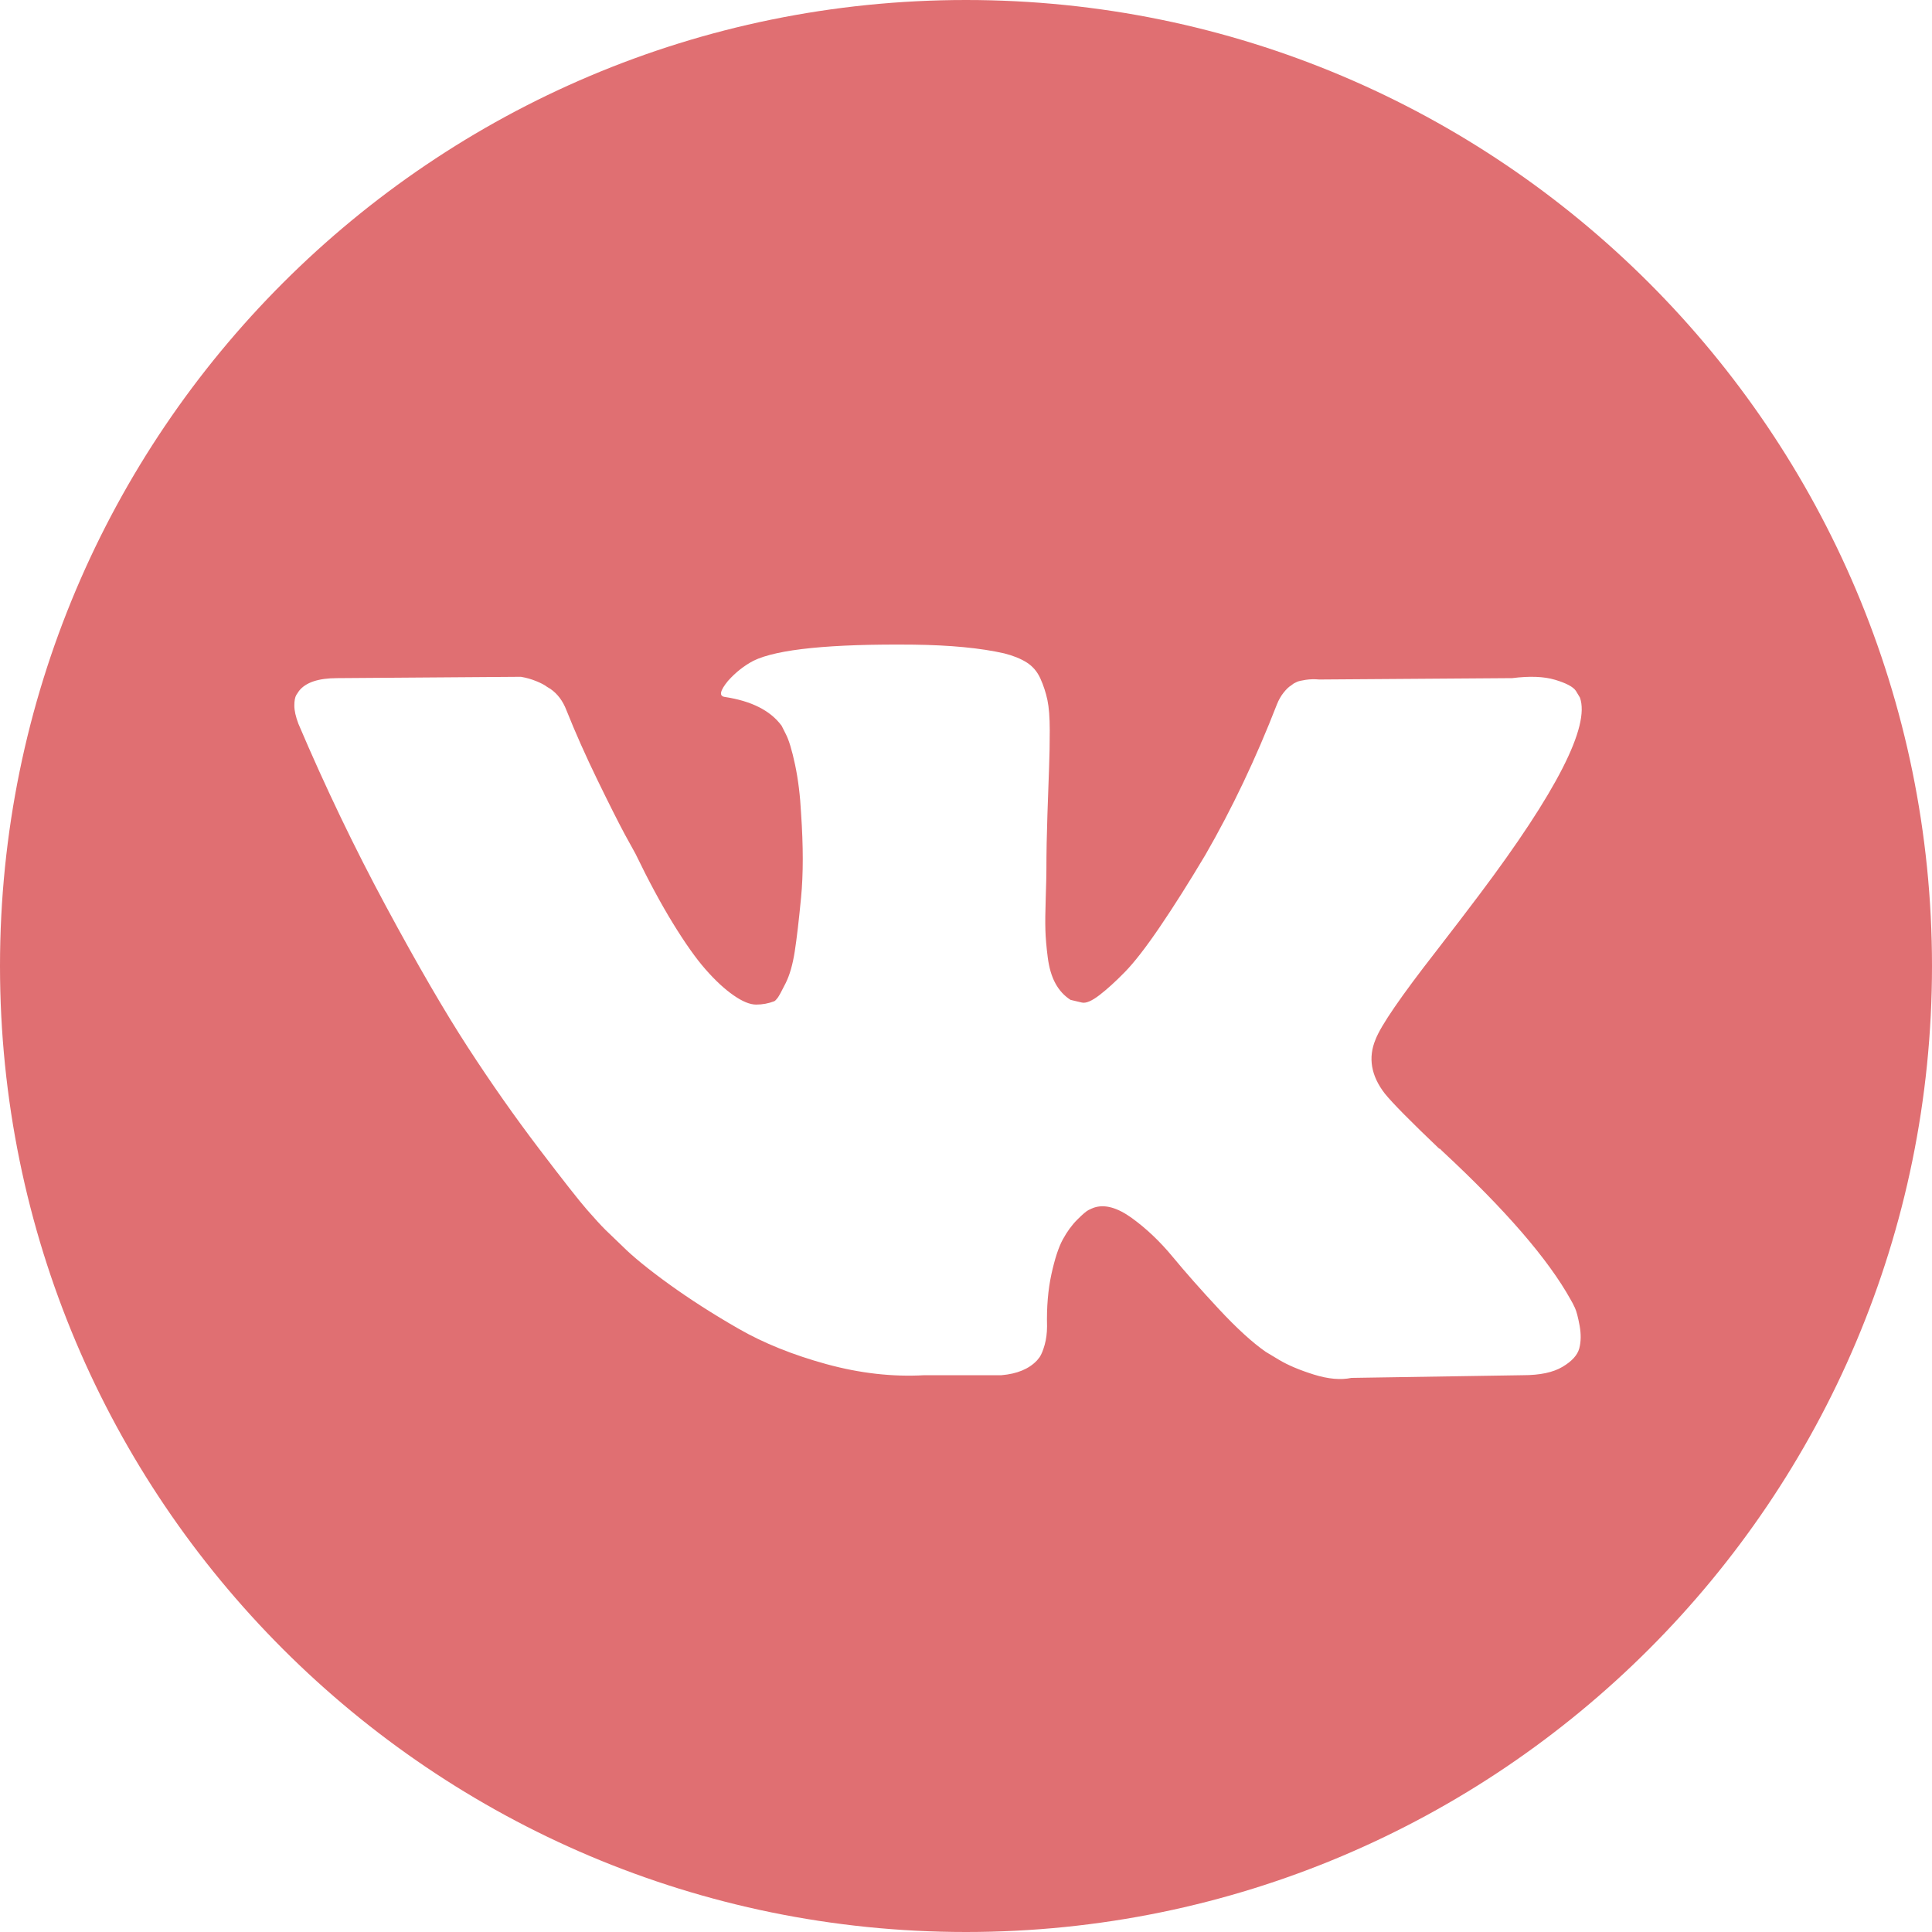 <?xml version="1.0" encoding="UTF-8"?> <!-- Creator: CorelDRAW 2020 (64-Bit) --> <svg xmlns="http://www.w3.org/2000/svg" xmlns:xlink="http://www.w3.org/1999/xlink" xmlns:xodm="http://www.corel.com/coreldraw/odm/2003" xml:space="preserve" width="93.403mm" height="93.403mm" style="shape-rendering:geometricPrecision; text-rendering:geometricPrecision; image-rendering:optimizeQuality; fill-rule:evenodd; clip-rule:evenodd" viewBox="0 0 9333.41 9333.41"> <defs> <style type="text/css"> <![CDATA[ .fil0 {fill:#E06F72;fill-rule:nonzero} ]]> </style> </defs> <g id="Слой_x0020_1">  <path class="fil0" d="M4666.7 0c-2577.33,0 -4666.7,2089.38 -4666.7,4666.7 0,2577.33 2089.38,4666.7 4666.7,4666.7 2577.33,0 4666.7,-2089.38 4666.7,-4666.7 0,-2577.33 -2089.38,-4666.7 -4666.7,-4666.7zm2023.71 5283.54c36.72,45.43 124.07,133.91 262.24,265.64l3.22 0 3.22 3.13 3.22 3.31 6.53 6.44c304.35,282.77 510.47,521.35 618.44,715.64 6.53,10.69 13.53,24.32 21.1,40.5 7.47,16.18 15.05,44.77 22.61,85.74 7.47,41.17 6.9,77.69 -1.61,110.06 -8.61,32.27 -35.58,62.17 -80.91,89.05 -45.33,27.07 -109.02,40.5 -191.07,40.5l-828.92 13.06c-51.76,10.79 -112.24,5.4 -181.33,-16.18 -69.18,-21.67 -125.21,-45.43 -168.36,-71.26l-64.82 -38.99c-64.82,-45.33 -140.35,-114.42 -226.65,-207.16 -86.41,-92.84 -160.31,-176.5 -221.83,-250.97 -61.51,-74.47 -127.38,-136.94 -197.6,-187.85 -70.22,-50.72 -131.16,-67.48 -182.93,-50.15 -6.44,2.27 -15.14,6.06 -25.93,11.35 -10.88,5.4 -29.15,20.91 -55.08,46.94 -25.93,25.93 -49.11,57.83 -69.65,95.49 -20.53,37.85 -38.89,93.97 -55.08,168.46 -16.18,74.39 -23.28,158.13 -21,250.97 0,32.27 -3.88,62.08 -11.35,89.05 -7.57,26.97 -15.71,46.94 -24.32,59.81l-12.96 16.18c-38.89,41.17 -96.06,64.82 -171.57,71.26l-372.4 0.02c-153.31,8.7 -310.88,-9.08 -472.71,-53.37 -161.83,-44.39 -303.88,-101.45 -425.77,-171.67 -122.08,-70.03 -233.19,-141.3 -333.49,-213.59 -100.41,-72.4 -176.5,-134.38 -228.26,-186.15l-80.91 -77.79c-21.57,-21.48 -51.29,-53.94 -89.05,-97.19 -37.76,-43.16 -114.89,-141.3 -231.48,-294.6 -116.59,-153.31 -231.01,-316.18 -343.25,-488.99 -112.24,-172.71 -244.45,-400.5 -396.72,-683.28 -152.18,-282.68 -292.99,-576.24 -422.55,-880.69 -12.96,-34.44 -19.5,-63.59 -19.5,-87.35 0,-23.66 3.22,-40.98 9.74,-51.86l12.96 -19.4c32.37,-41.07 93.88,-61.6 184.54,-61.6l887.21 -6.44c25.93,4.36 50.72,11.35 74.47,21.1 23.75,9.65 41.07,18.84 51.86,27.44l16.18 9.74c34.54,23.85 60.38,58.3 77.69,103.62 43.16,108.07 92.84,219.75 148.96,335.2 56.12,115.45 100.41,203.47 132.77,263.85l51.76 93.97c62.55,129.46 123.03,241.79 181.33,336.71 58.39,95.01 110.63,169.03 157.09,221.83 46.38,52.9 91.13,94.54 134.38,124.64 43.16,30.29 79.87,45.43 110.16,45.43 30.19,0 59.34,-5.4 87.45,-16.18 4.26,-2.18 9.65,-7.57 16.18,-16.18 6.53,-8.6 19.4,-32.37 38.89,-71.36 19.4,-38.8 33.97,-89.52 43.72,-152.18 9.74,-62.46 19.97,-149.9 30.76,-262.15 10.79,-112.34 10.79,-247.19 0,-404.76 -4.36,-86.41 -14.1,-165.14 -29.15,-236.41 -15.14,-71.17 -30.29,-120.85 -45.33,-148.96l-19.5 -38.8c-53.94,-73.35 -145.64,-119.81 -275.21,-139.31 -28.11,-4.17 -22.71,-30.1 16.18,-77.6 36.72,-41.07 77.69,-73.35 123.03,-97.19 114.42,-56.03 372.39,-81.96 773.94,-77.79 176.97,2.27 322.71,16.18 437.13,42.11 43.16,10.88 79.3,25.36 108.45,43.72 29.15,18.27 51.29,44.29 66.43,77.6 15.05,33.51 26.4,68.04 33.97,103.62 7.57,35.67 11.35,84.89 11.35,147.35 0,62.65 -1.04,122.08 -3.22,178.11 -2.18,56.12 -4.83,132.3 -8.04,228.26 -3.22,96.06 -4.92,185.2 -4.92,267.16 0,23.85 -1.04,69.09 -3.22,135.99 -2.18,67 -2.84,118.77 -1.61,155.4 1.04,36.72 4.83,80.53 11.26,131.16 6.53,50.72 18.93,92.93 37.28,126.25 18.27,33.51 42.59,59.91 72.87,79.3 17.23,4.45 35.58,8.7 55.08,13.06 19.4,4.26 47.41,-7.47 84.13,-35.67 36.62,-28.01 77.69,-65.3 123.03,-111.67 45.33,-46.28 101.45,-118.58 168.36,-216.91 66.81,-98.05 140.25,-214.16 220.13,-348.07 129.55,-224.47 245.01,-467.4 346.46,-728.6 8.61,-21.67 19.4,-40.5 32.37,-56.69 12.96,-16.28 24.79,-27.63 35.58,-34.06l12.96 -9.74c4.26,-2.18 9.65,-4.83 16.18,-8.04 6.53,-3.13 20.53,-6.44 42.11,-9.74 21.57,-3.13 43.16,-3.69 64.82,-1.52l932.54 -6.63c84.13,-10.69 153.22,-8.04 207.16,8.04 53.94,16.18 87.45,34.06 100.41,53.47l19.5 32.37c49.59,138.27 -112.24,455.39 -485.67,951.95 -51.86,69.18 -122.08,160.98 -210.47,275.3 -168.36,215.96 -265.45,357.35 -291.19,424.45 -36.84,88.3 -21.7,175.75 45.21,261.96z"></path> </g> </svg> 